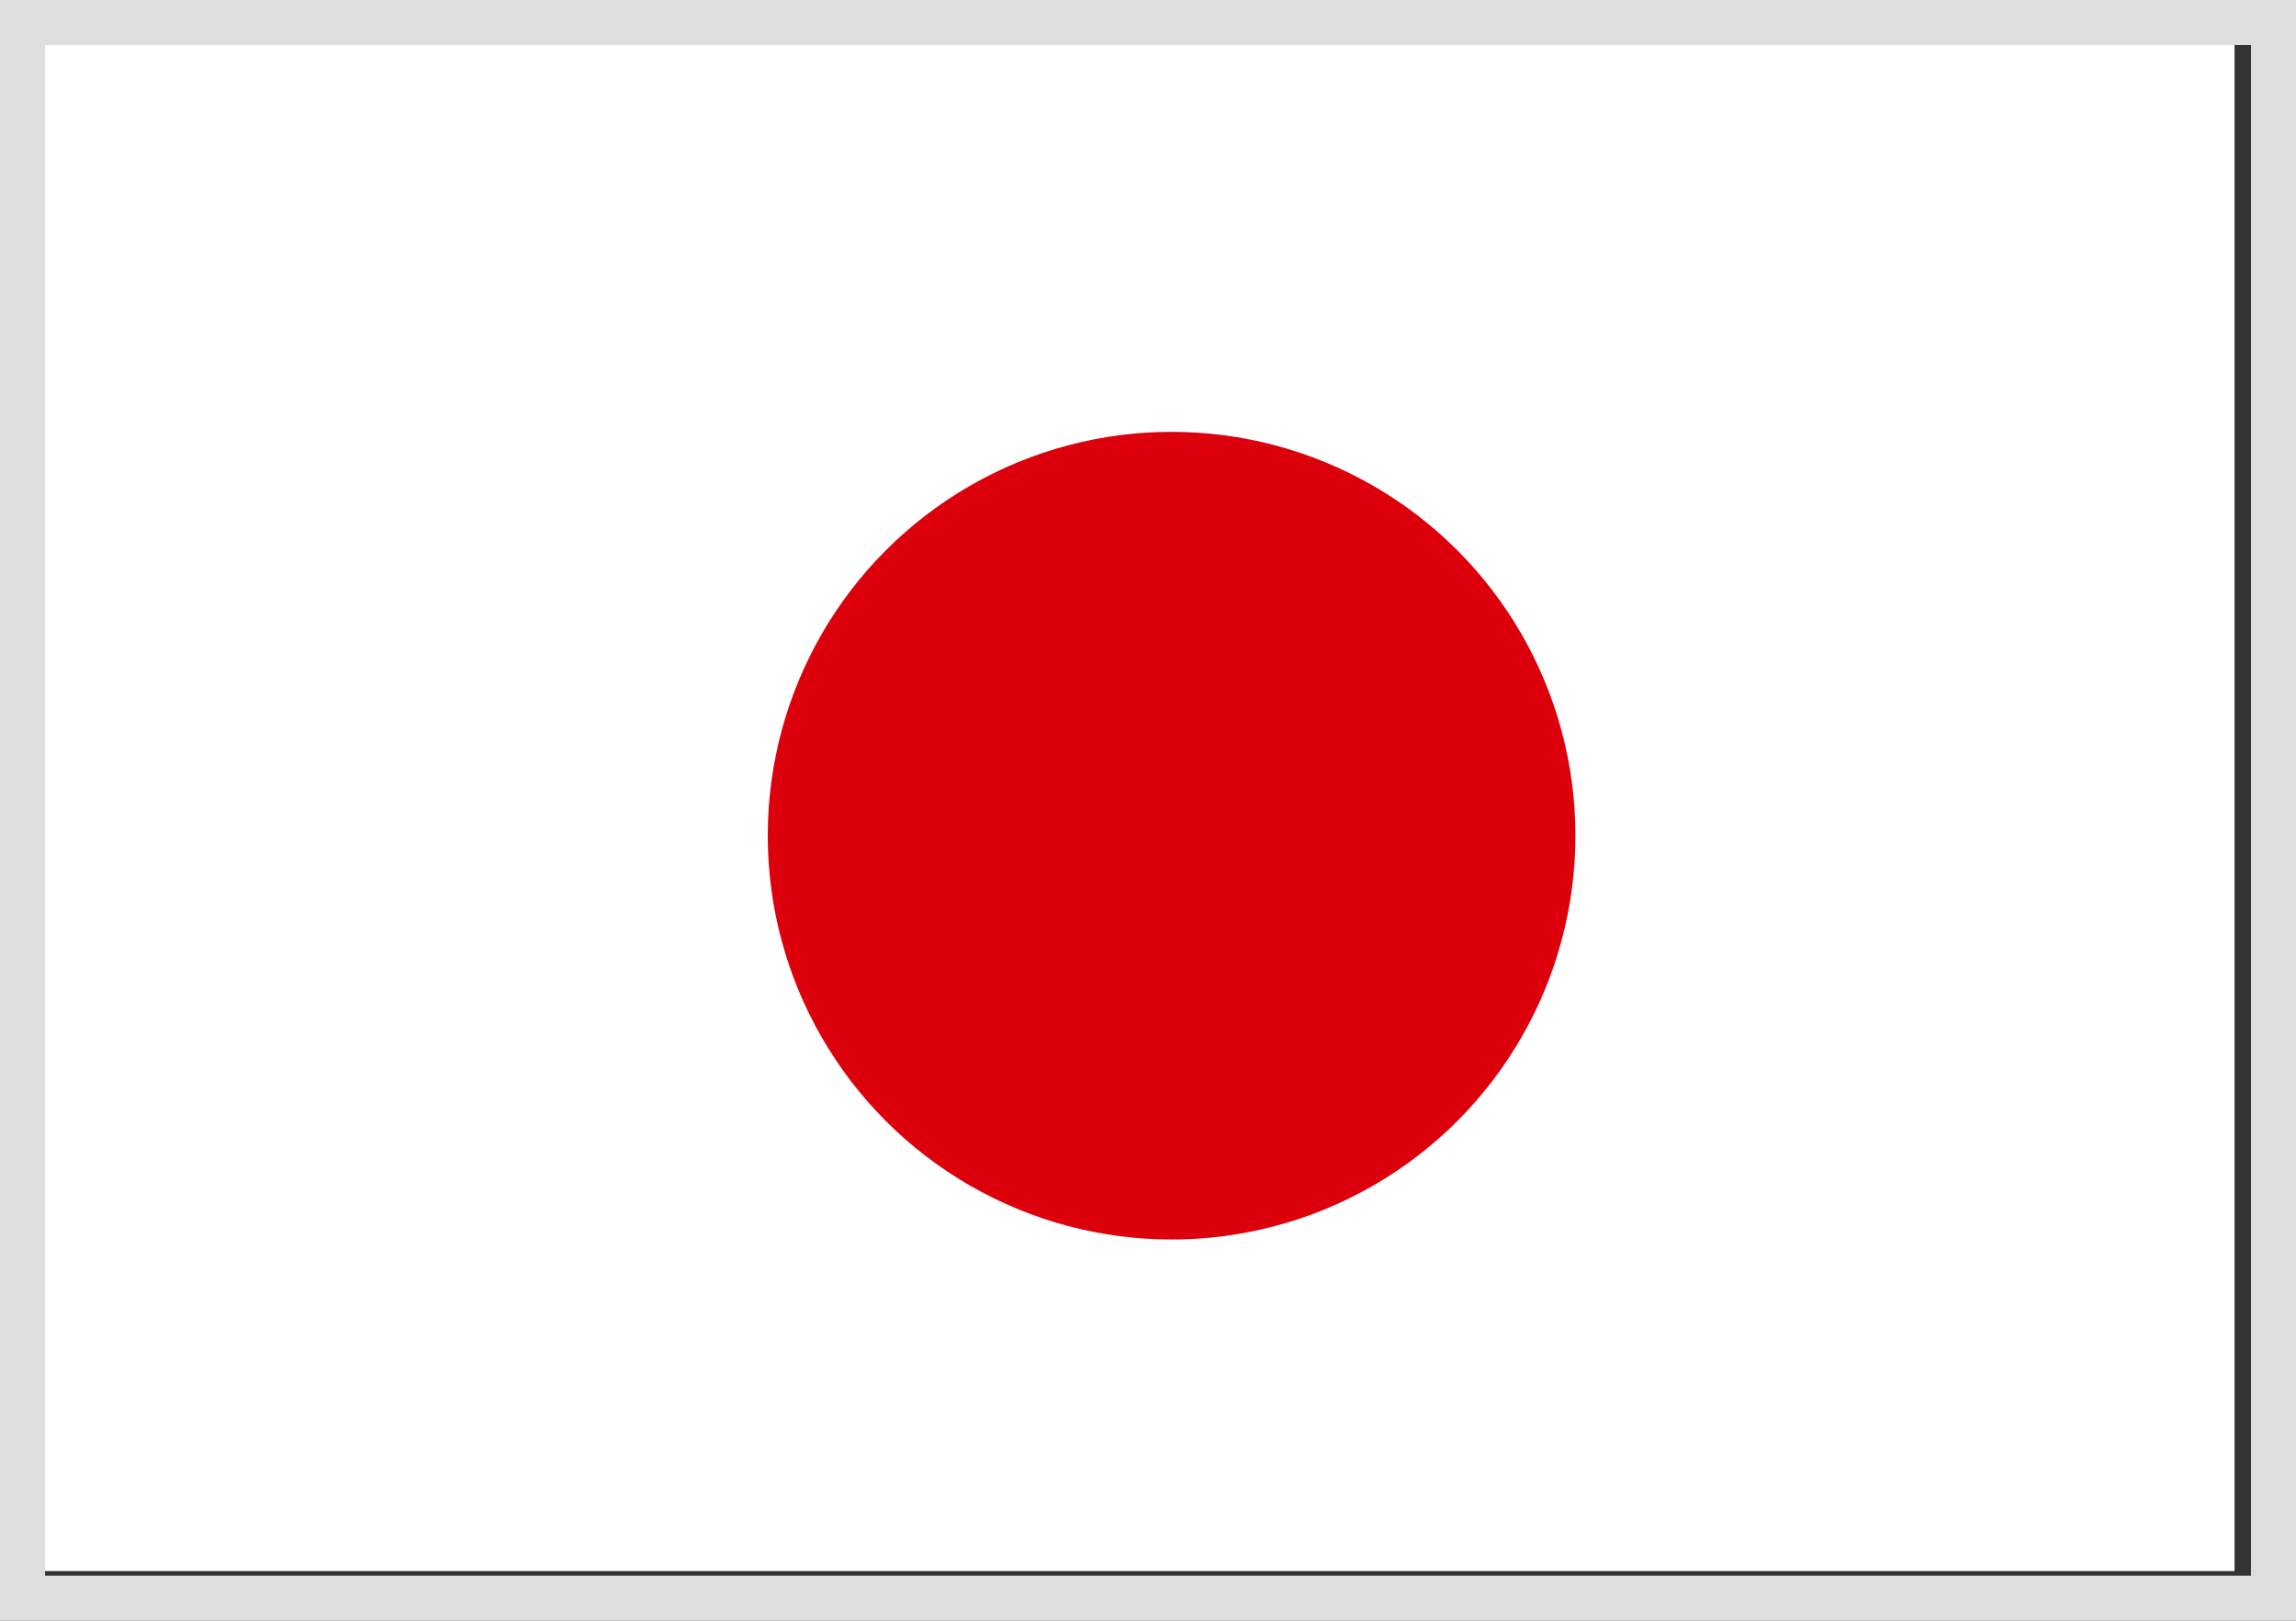 <svg data-name="グループ 12938" xmlns="http://www.w3.org/2000/svg" width="51" height="36"><rect width="100%" height="100%" fill="#333333" stroke="none"/><g data-name="コンポーネント 1761 – 340"><g data-name="グループ 12814" transform="translate(-13.112 -102.917)"><path data-name="長方形 933" fill="#fff" d="M14.112 103.917h48.635v33.897H14.112z"/><circle data-name="楕円形 216" cx="8.97" cy="8.97" r="8.97" transform="translate(30.166 112.509)" fill="#dc000c"/></g><g data-name="長方形 932" fill="none" stroke="#dedede"><path d="M0 0h51v36H0z" stroke="none"/><path d="M.5.5h50v35H.5z"/></g></g></svg>